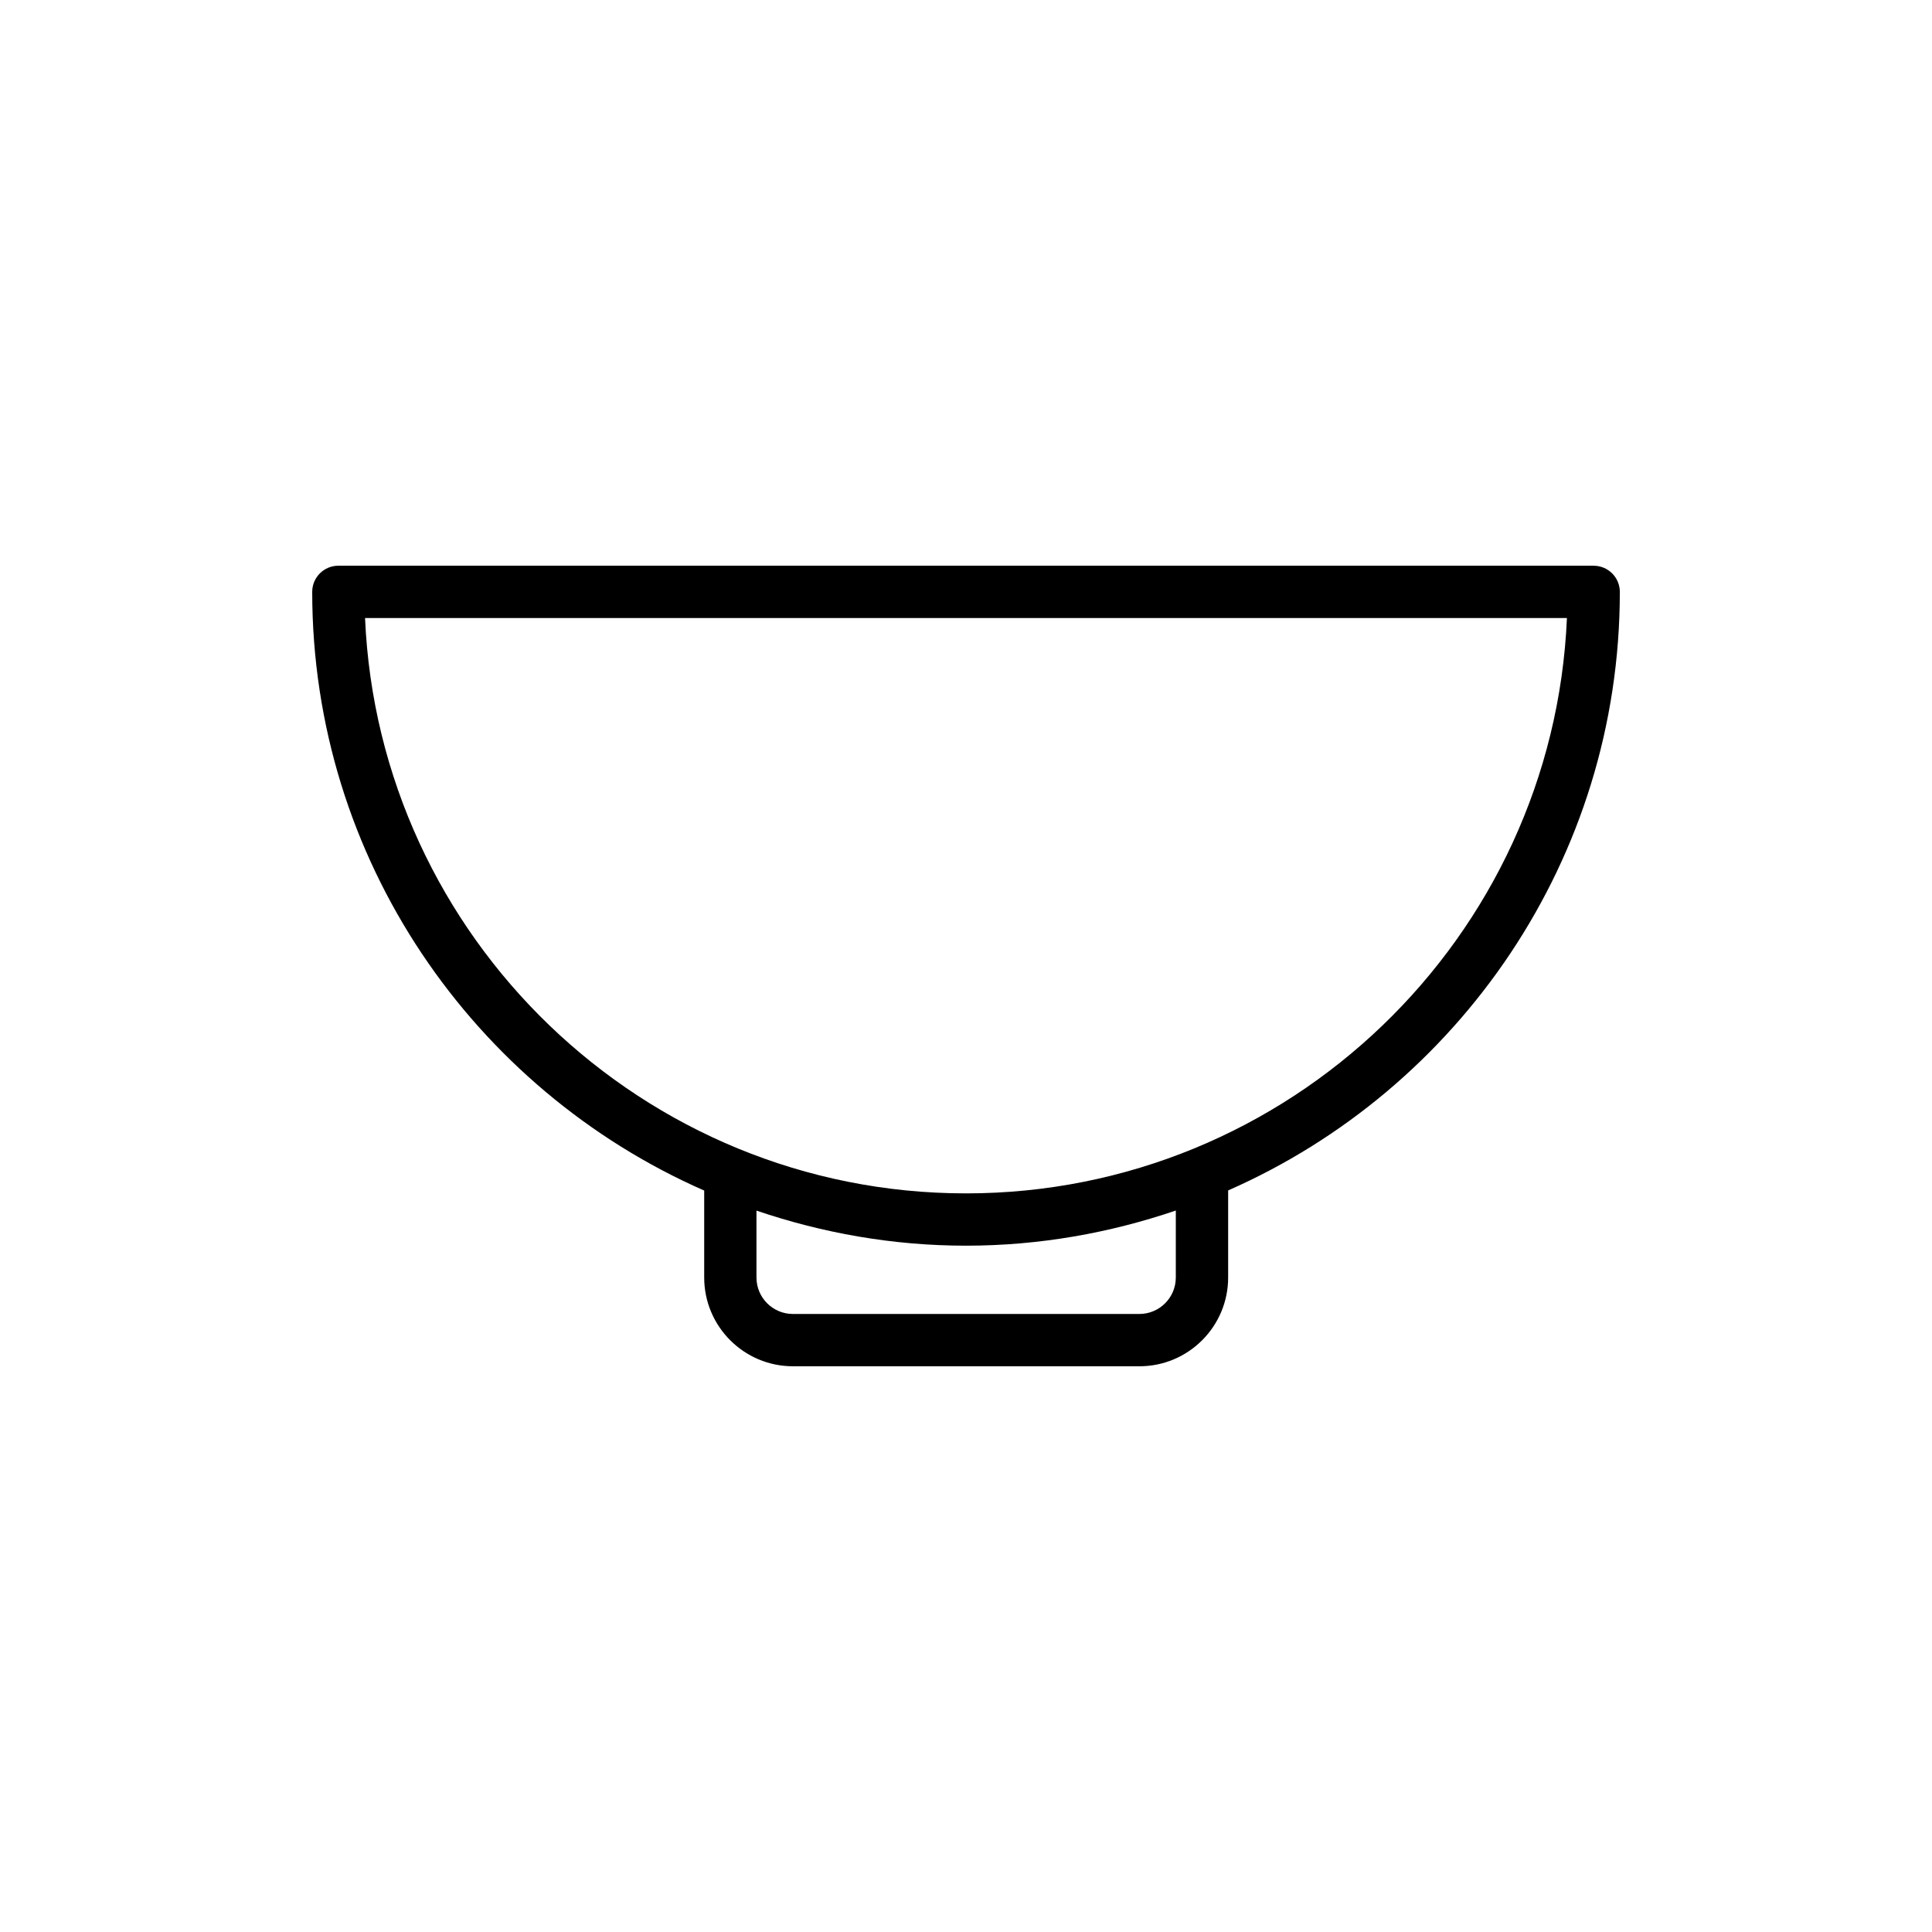 <?xml version="1.0" encoding="UTF-8"?>
<!-- Uploaded to: SVG Repo, www.svgrepo.com, Generator: SVG Repo Mixer Tools -->
<svg fill="#000000" width="800px" height="800px" version="1.1" viewBox="144 144 512 512" xmlns="http://www.w3.org/2000/svg">
 <path d="m566.34 293.92h-332.67c-3.828 0-6.93 3.102-6.93 6.93 0 70.863 42.805 131.84 103.88 158.66v23.051c0 12.969 10.547 23.516 23.516 23.516h91.82c12.969 0 23.516-10.547 23.516-23.516v-23.086c61.031-26.832 103.8-87.789 103.8-158.62 0-3.82-3.106-6.926-6.93-6.926zm-110.74 188.64c0 5.324-4.332 9.656-9.656 9.656h-91.816c-5.324 0-9.656-4.332-9.656-9.656v-17.734c17.457 5.93 36.09 9.293 55.531 9.293 19.465 0 38.121-3.371 55.602-9.316zm-55.598-22.301c-85.574 0-155.61-67.781-159.26-152.47h318.51c-3.641 84.691-73.68 152.47-159.25 152.47z"/>
</svg>